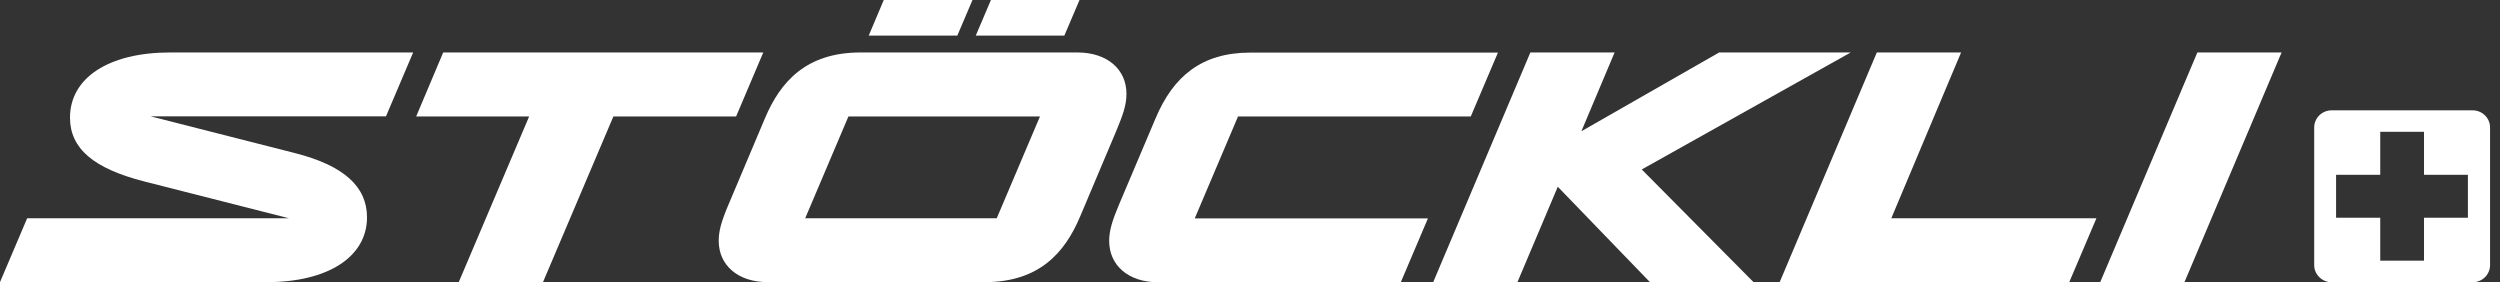 <svg xmlns="http://www.w3.org/2000/svg" fill="none" viewBox="0 0 248 28" height="28" width="248">
<rect x="0" y="0" width="248" height="28" fill="#333333" stroke="none"/>
<path fill="white" d="M217.982 5.205L208.344 27.987H216.7L226.338 5.205H217.982Z" clip-rule="evenodd" fill-rule="evenodd"></path>
<path fill="white" d="M194.535 5.205H186.178L176.541 27.987H205.271L207.965 21.652H187.617L194.535 5.205Z" clip-rule="evenodd" fill-rule="evenodd"></path>
<path fill="white" d="M183.589 5.205H170.538L156.873 13.02L160.168 5.205H151.812L142.174 27.987H150.53L154.532 18.524L163.673 27.987H173.951L162.862 16.81L183.589 5.205Z" clip-rule="evenodd" fill-rule="evenodd"></path>
<path fill="white" d="M122.794 11.553H145.901L148.595 5.218H124.023C119.198 5.218 116.386 7.581 114.634 11.735L110.998 20.315C110.344 21.873 110.031 22.859 110.031 23.898C110.031 26.351 111.966 28 114.882 28H138.957L141.651 21.665H118.518L122.807 11.566L122.794 11.553Z" clip-rule="evenodd" fill-rule="evenodd"></path>
<path fill="white" d="M98.3 0H107.088L105.584 3.531H96.797L98.3 0Z" clip-rule="evenodd" fill-rule="evenodd"></path>
<path fill="white" d="M87.669 0H96.47L94.966 3.531H86.178L87.669 0Z" clip-rule="evenodd" fill-rule="evenodd"></path>
<path fill="white" d="M98.876 21.652H79.875L84.164 11.553H103.165L98.876 21.652ZM106.892 5.205H85.354C79.94 5.205 77.403 8.152 75.899 11.696L72.264 20.302C71.545 21.99 71.296 22.937 71.296 23.885C71.296 26.338 73.232 27.987 76.148 27.987H97.686C103.1 27.987 105.637 25.053 107.141 21.497L110.776 12.89C111.364 11.449 111.744 10.476 111.744 9.307C111.744 6.854 109.808 5.205 106.892 5.205Z" clip-rule="evenodd" fill-rule="evenodd"></path>
<path fill="white" d="M43.965 5.205L41.284 11.553H52.491L45.508 27.987H53.864L60.848 11.553H73.022L75.716 5.205H43.965Z" clip-rule="evenodd" fill-rule="evenodd"></path>
<path fill="white" d="M6.944 11.67C6.944 14.733 9.285 16.72 14.332 18.005L28.665 21.652H2.694L0 27.987H26.481C32.523 27.987 36.407 25.482 36.407 21.561C36.407 18.498 34.092 16.421 29.267 15.188L14.934 11.54H38.29L40.984 5.205H16.869C10.802 5.205 6.944 7.711 6.944 11.67Z" clip-rule="evenodd" fill-rule="evenodd"></path>
<path fill="white" d="M245.274 10.943C246.229 10.943 247.013 11.696 247.014 12.643V26.299C247.014 27.234 246.242 27.999 245.274 28H231.308C230.353 28 229.568 27.234 229.568 26.299V12.643C229.569 11.709 230.34 10.943 231.308 10.943H245.274ZM236.12 17.342H231.739V21.6H236.12V25.858H240.462V21.6H244.816V17.342H240.462V13.072H236.12V17.342Z"></path>
</svg>
